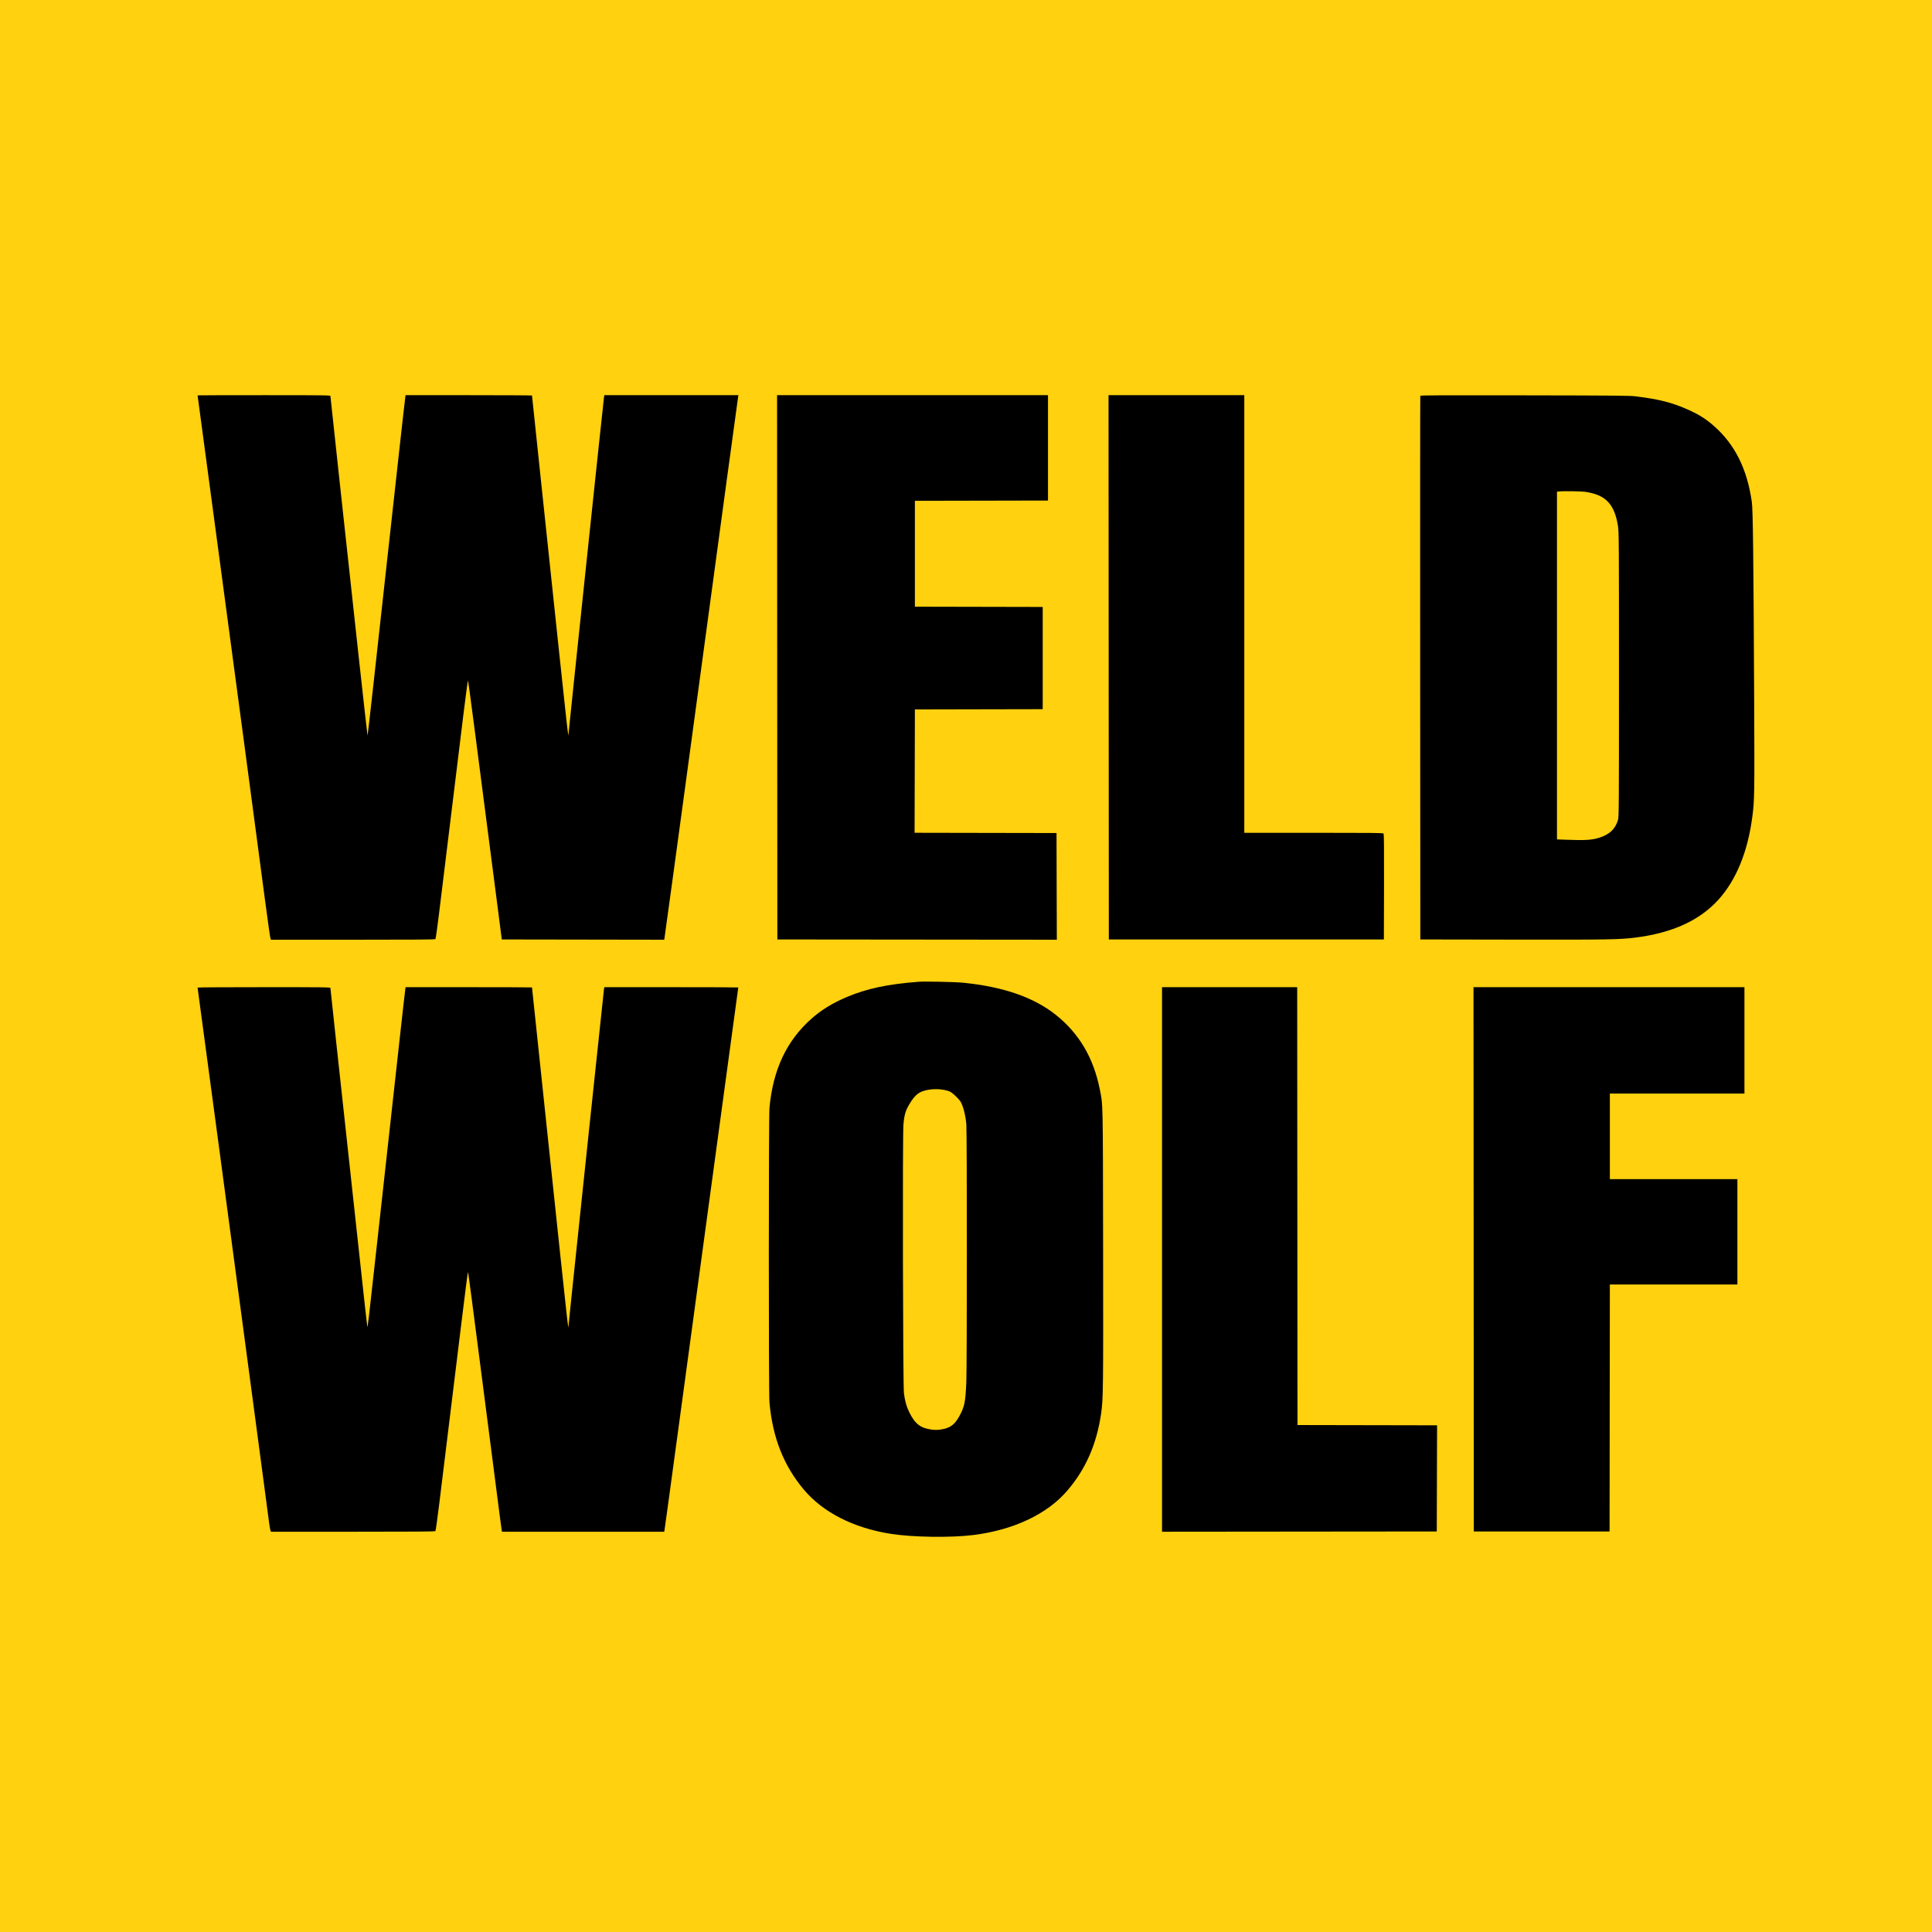 <svg width="88" height="88" viewBox="0 0 88 88" fill="none" xmlns="http://www.w3.org/2000/svg">
<rect width="88" height="88" fill="#FFD10F"></rect>
<path fill-rule="evenodd" clip-rule="evenodd" d="M9 18.008C9 18.018 9.485 21.639 10.056 25.887C10.904 32.209 11.44 36.227 12.079 41.057C12.198 41.958 12.306 42.72 12.32 42.749L12.345 42.803H16.077C19.031 42.803 19.814 42.797 19.834 42.773C19.848 42.757 19.922 42.225 20 41.591C20.169 40.205 20.835 34.765 21.106 32.559C21.213 31.687 21.308 30.982 21.317 30.991C21.332 31.005 21.686 33.714 22.582 40.665L22.856 42.791L26.554 42.797L30.253 42.803L30.267 42.726C30.276 42.683 30.469 41.275 30.698 39.596C30.926 37.917 31.203 35.885 31.312 35.082C31.638 32.69 31.95 30.392 32.289 27.871C32.689 24.902 33.595 18.236 33.617 18.101L33.634 18H30.58H27.527L27.513 18.077C27.493 18.181 25.892 33.382 25.892 33.461C25.892 33.673 25.806 32.917 25.451 29.556C25.223 27.401 24.855 23.926 24.634 21.834C24.413 19.742 24.232 18.023 24.232 18.015C24.232 18.007 22.937 18 21.355 18H18.477L18.465 18.053C18.458 18.083 18.331 19.203 18.183 20.542C18.035 21.881 17.765 24.33 17.582 25.983C17.399 27.636 17.138 30.006 17.001 31.25C16.864 32.493 16.747 33.507 16.74 33.502C16.734 33.496 16.55 31.853 16.331 29.85C15.679 23.88 15.05 18.082 15.05 18.04C15.05 18.003 14.834 18 12.025 18C10.361 18 9 18.003 9 18.008ZM35.401 30.395L35.408 42.791L41.773 42.797L48.137 42.803L48.13 40.374L48.123 37.944L44.891 37.938L41.658 37.932L41.665 35.123L41.672 32.314L44.583 32.308L47.494 32.302V29.974V27.646L44.583 27.64L41.672 27.634V25.222V22.811L44.704 22.805L47.735 22.799V20.399V18H41.565H35.395L35.401 30.395ZM50.499 30.395L50.506 42.791H56.77H63.034L63.041 40.394C63.046 38.643 63.04 37.989 63.017 37.965C62.992 37.938 62.458 37.933 59.832 37.933H56.676V27.966V18H53.584H50.492L50.499 30.395ZM64.693 18.029C64.686 18.046 64.683 23.624 64.687 30.425L64.694 42.791L68.87 42.798C73.227 42.806 73.784 42.796 74.491 42.706C76.181 42.491 77.426 41.92 78.28 40.97C79.087 40.074 79.61 38.79 79.817 37.196C79.916 36.434 79.919 36.202 79.9 31.874C79.87 25.389 79.844 23.227 79.794 22.87C79.581 21.363 79.025 20.246 78.067 19.402C77.703 19.081 77.374 18.875 76.874 18.653C76.144 18.33 75.566 18.184 74.505 18.053C74.234 18.019 73.622 18.014 69.451 18.007C65.611 18 64.704 18.004 64.693 18.029ZM72.239 22.407C73.141 22.547 73.536 22.965 73.695 23.949C73.739 24.217 73.742 24.682 73.742 30.722C73.742 36.791 73.739 37.218 73.696 37.356C73.568 37.765 73.313 38.007 72.858 38.152C72.51 38.264 72.223 38.282 71.339 38.249L70.918 38.234V30.316V22.398L70.991 22.388C71.193 22.361 72.023 22.374 72.239 22.407ZM41.846 44.718C40.434 44.825 39.472 45.03 38.567 45.415C37.911 45.694 37.412 46 36.959 46.402C35.828 47.405 35.21 48.718 35.048 50.46C35.01 50.871 35.009 63.436 35.047 63.867C35.189 65.472 35.687 66.742 36.605 67.84C37.476 68.882 38.863 69.591 40.559 69.862C41.55 70.02 43.29 70.047 44.318 69.92C46.157 69.694 47.691 68.972 48.61 67.901C49.455 66.916 49.951 65.785 50.156 64.375C50.249 63.733 50.255 63.255 50.245 56.832C50.234 49.967 50.242 50.352 50.09 49.598C49.805 48.182 49.151 47.075 48.106 46.237C47.096 45.428 45.709 44.945 43.865 44.761C43.514 44.726 42.13 44.696 41.846 44.718ZM9 44.982C9 44.991 9.018 45.127 9.04 45.285C9.096 45.679 10.68 57.499 11.141 60.966C11.348 62.52 11.675 64.969 11.866 66.406C12.057 67.843 12.232 69.164 12.255 69.34C12.277 69.516 12.307 69.685 12.32 69.714L12.345 69.768H16.077C19.031 69.768 19.814 69.762 19.833 69.738C19.847 69.722 19.928 69.142 20.013 68.449C20.296 66.136 20.772 62.247 21.038 60.081C21.182 58.901 21.307 57.937 21.314 57.937C21.322 57.937 21.398 58.474 21.482 59.13C21.567 59.787 21.787 61.484 21.971 62.902C22.154 64.32 22.425 66.42 22.573 67.57C22.72 68.72 22.847 69.685 22.854 69.714L22.868 69.768H26.56H30.253L30.268 69.691C30.276 69.648 30.355 69.084 30.442 68.437C30.529 67.791 30.849 65.445 31.151 63.224C31.689 59.279 32.001 56.976 32.356 54.337C32.553 52.878 33.425 46.46 33.548 45.565C33.592 45.248 33.628 44.984 33.628 44.977C33.628 44.97 32.255 44.965 30.577 44.965H27.527L27.512 45.042C27.505 45.084 27.197 47.979 26.829 51.474C25.961 59.722 25.892 60.382 25.892 60.426C25.892 60.633 25.816 59.968 25.517 57.139C25.325 55.324 25.089 53.101 24.994 52.199C24.735 49.759 24.232 44.989 24.232 44.976C24.232 44.97 22.937 44.965 21.355 44.965H18.477L18.465 45.018C18.458 45.048 18.337 46.114 18.197 47.388C18.056 48.662 17.839 50.624 17.715 51.748C17.59 52.871 17.354 55.004 17.191 56.487C16.756 60.434 16.748 60.502 16.728 60.407C16.719 60.362 16.632 59.592 16.535 58.697C16.438 57.802 16.216 55.754 16.04 54.147C15.466 48.885 15.05 45.047 15.05 45.005C15.05 44.967 14.859 44.965 12.025 44.965C10.361 44.965 9 44.972 9 44.982ZM52.929 57.366V69.768L59.186 69.762L65.443 69.756L65.45 67.339L65.457 64.921L62.278 64.915L59.099 64.909L59.092 54.937L59.086 44.965H56.007H52.929V57.366ZM67.123 57.36L67.13 69.756H70.222H73.314L73.32 64.131L73.327 58.507H76.231H79.136V56.107V53.708H76.231H73.327V51.76V49.811H76.392H79.457V47.388V44.965H73.287H67.116L67.123 57.36ZM43.129 49.673C43.284 49.716 43.328 49.743 43.5 49.899C43.607 49.997 43.724 50.128 43.76 50.191C43.877 50.396 43.991 50.857 44.016 51.225C44.047 51.685 44.046 62.284 44.014 62.973C43.974 63.868 43.934 64.065 43.707 64.486C43.485 64.899 43.276 65.05 42.842 65.114C42.694 65.135 42.596 65.136 42.43 65.115C41.931 65.052 41.672 64.851 41.416 64.326C41.287 64.063 41.219 63.818 41.173 63.46C41.127 63.103 41.106 51.754 41.15 51.231C41.189 50.766 41.246 50.577 41.451 50.244C41.649 49.923 41.811 49.775 42.051 49.696C42.374 49.589 42.789 49.581 43.129 49.673Z" fill="black"></path>
</svg>
